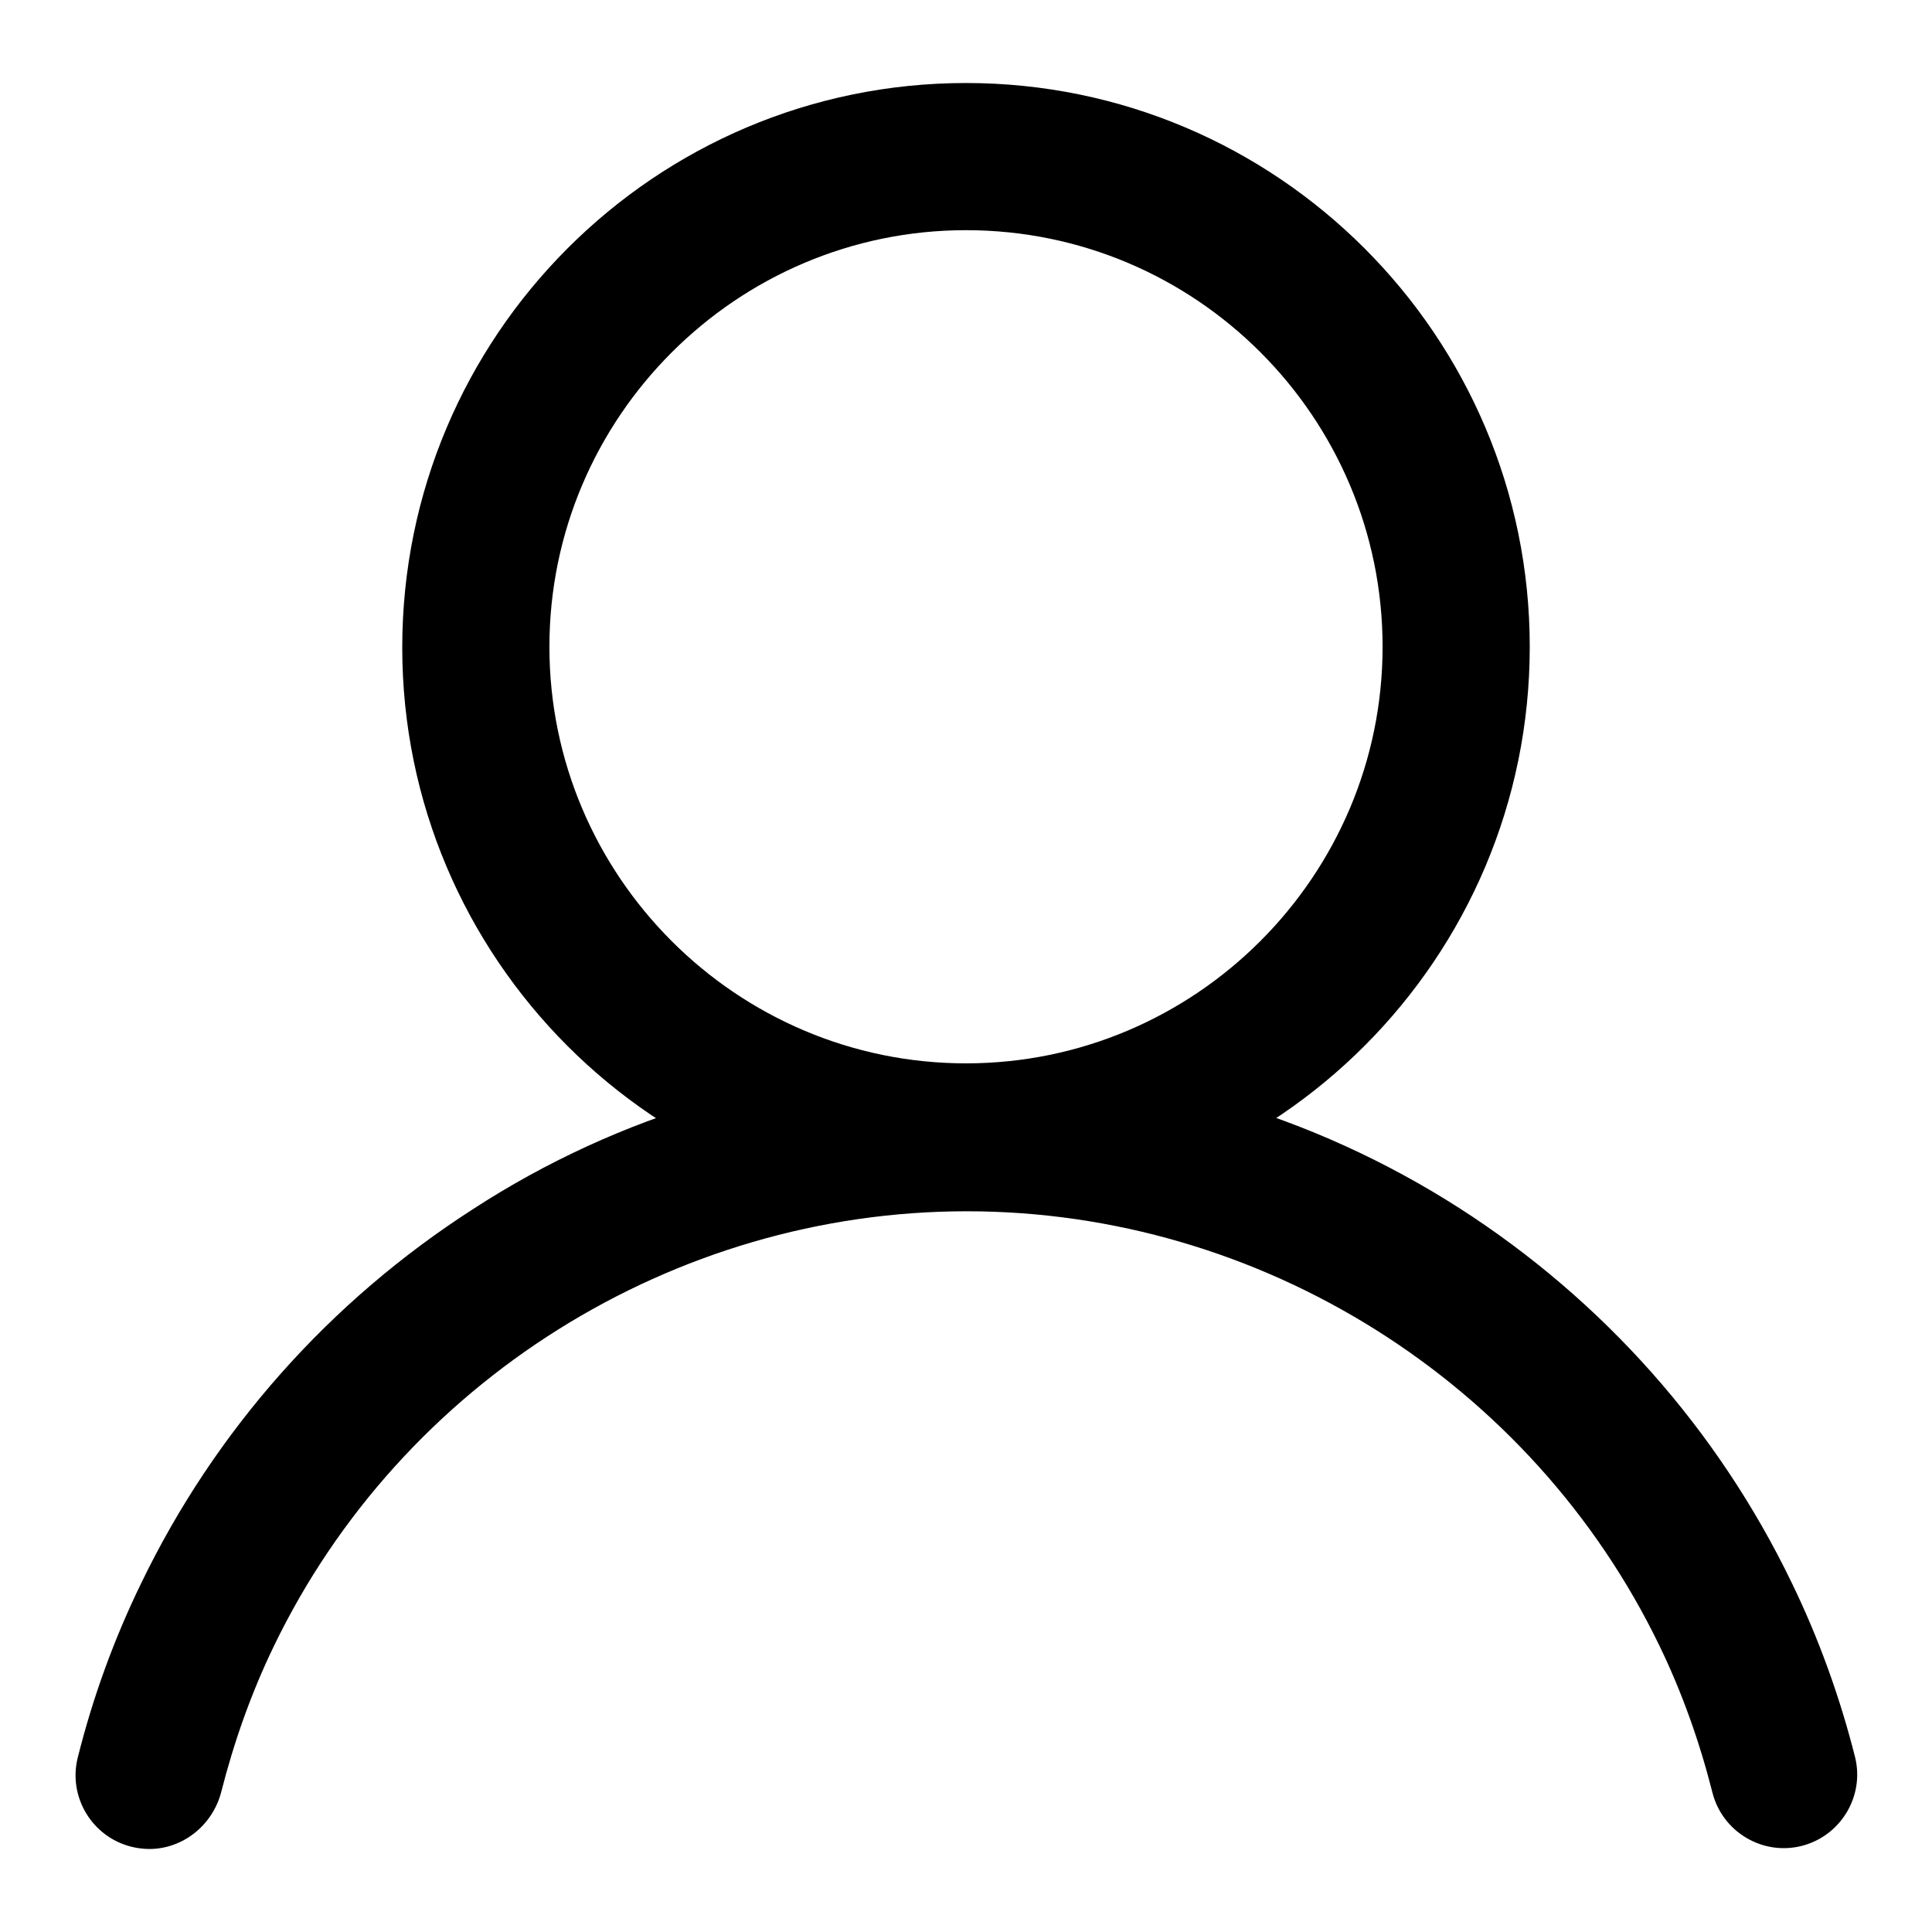 <?xml version="1.0" encoding="utf-8"?>
<!-- Svg Vector Icons : http://www.onlinewebfonts.com/icon -->
<!DOCTYPE svg PUBLIC "-//W3C//DTD SVG 1.1//EN" "http://www.w3.org/Graphics/SVG/1.1/DTD/svg11.dtd">
<svg version="1.1" xmlns="http://www.w3.org/2000/svg" xmlns:xlink="http://www.w3.org/1999/xlink" x="0px" y="0px" viewBox="0 0 256 256" enable-background="new 0 0 256 256" xml:space="preserve">
<g> <path fill="#000000" d="M128,160.5c-41.2,0-74.7-33.5-74.7-74.7C53.3,44.5,86.8,11,128,11s74.7,33.5,74.7,74.7 C202.7,127,169.2,160.5,128,160.5z M128,30.5c-30.4,0-55.2,24.8-55.2,55.2c0,30.4,24.8,55.2,55.2,55.2c30.4,0,55.2-24.8,55.2-55.2 C183.2,55.3,158.5,30.5,128,30.5L128,30.5z M19.8,245c-0.8,0-1.6-0.1-2.4-0.3c-5.2-1.3-8.4-6.6-7.1-11.8c2-8,4.8-15.7,8.4-23.1 c9.8-20.3,25-37.4,44-49.6C82.1,147.6,104.7,141,128,141s45.9,6.6,65.4,19.1c19,12.2,34.2,29.3,44,49.6c3.6,7.4,6.4,15.2,8.4,23.1 c1.3,5.2-1.9,10.5-7.1,11.8c-5.2,1.3-10.5-1.9-11.8-7.1c-1.7-6.7-4-13.2-7-19.4c-16.9-35-52.9-57.6-91.8-57.6 c-38.9,0-74.9,22.6-91.8,57.6c-3,6.2-5.3,12.7-7,19.4C28.1,242,24.1,245,19.8,245L19.8,245z"/></g>
</svg>